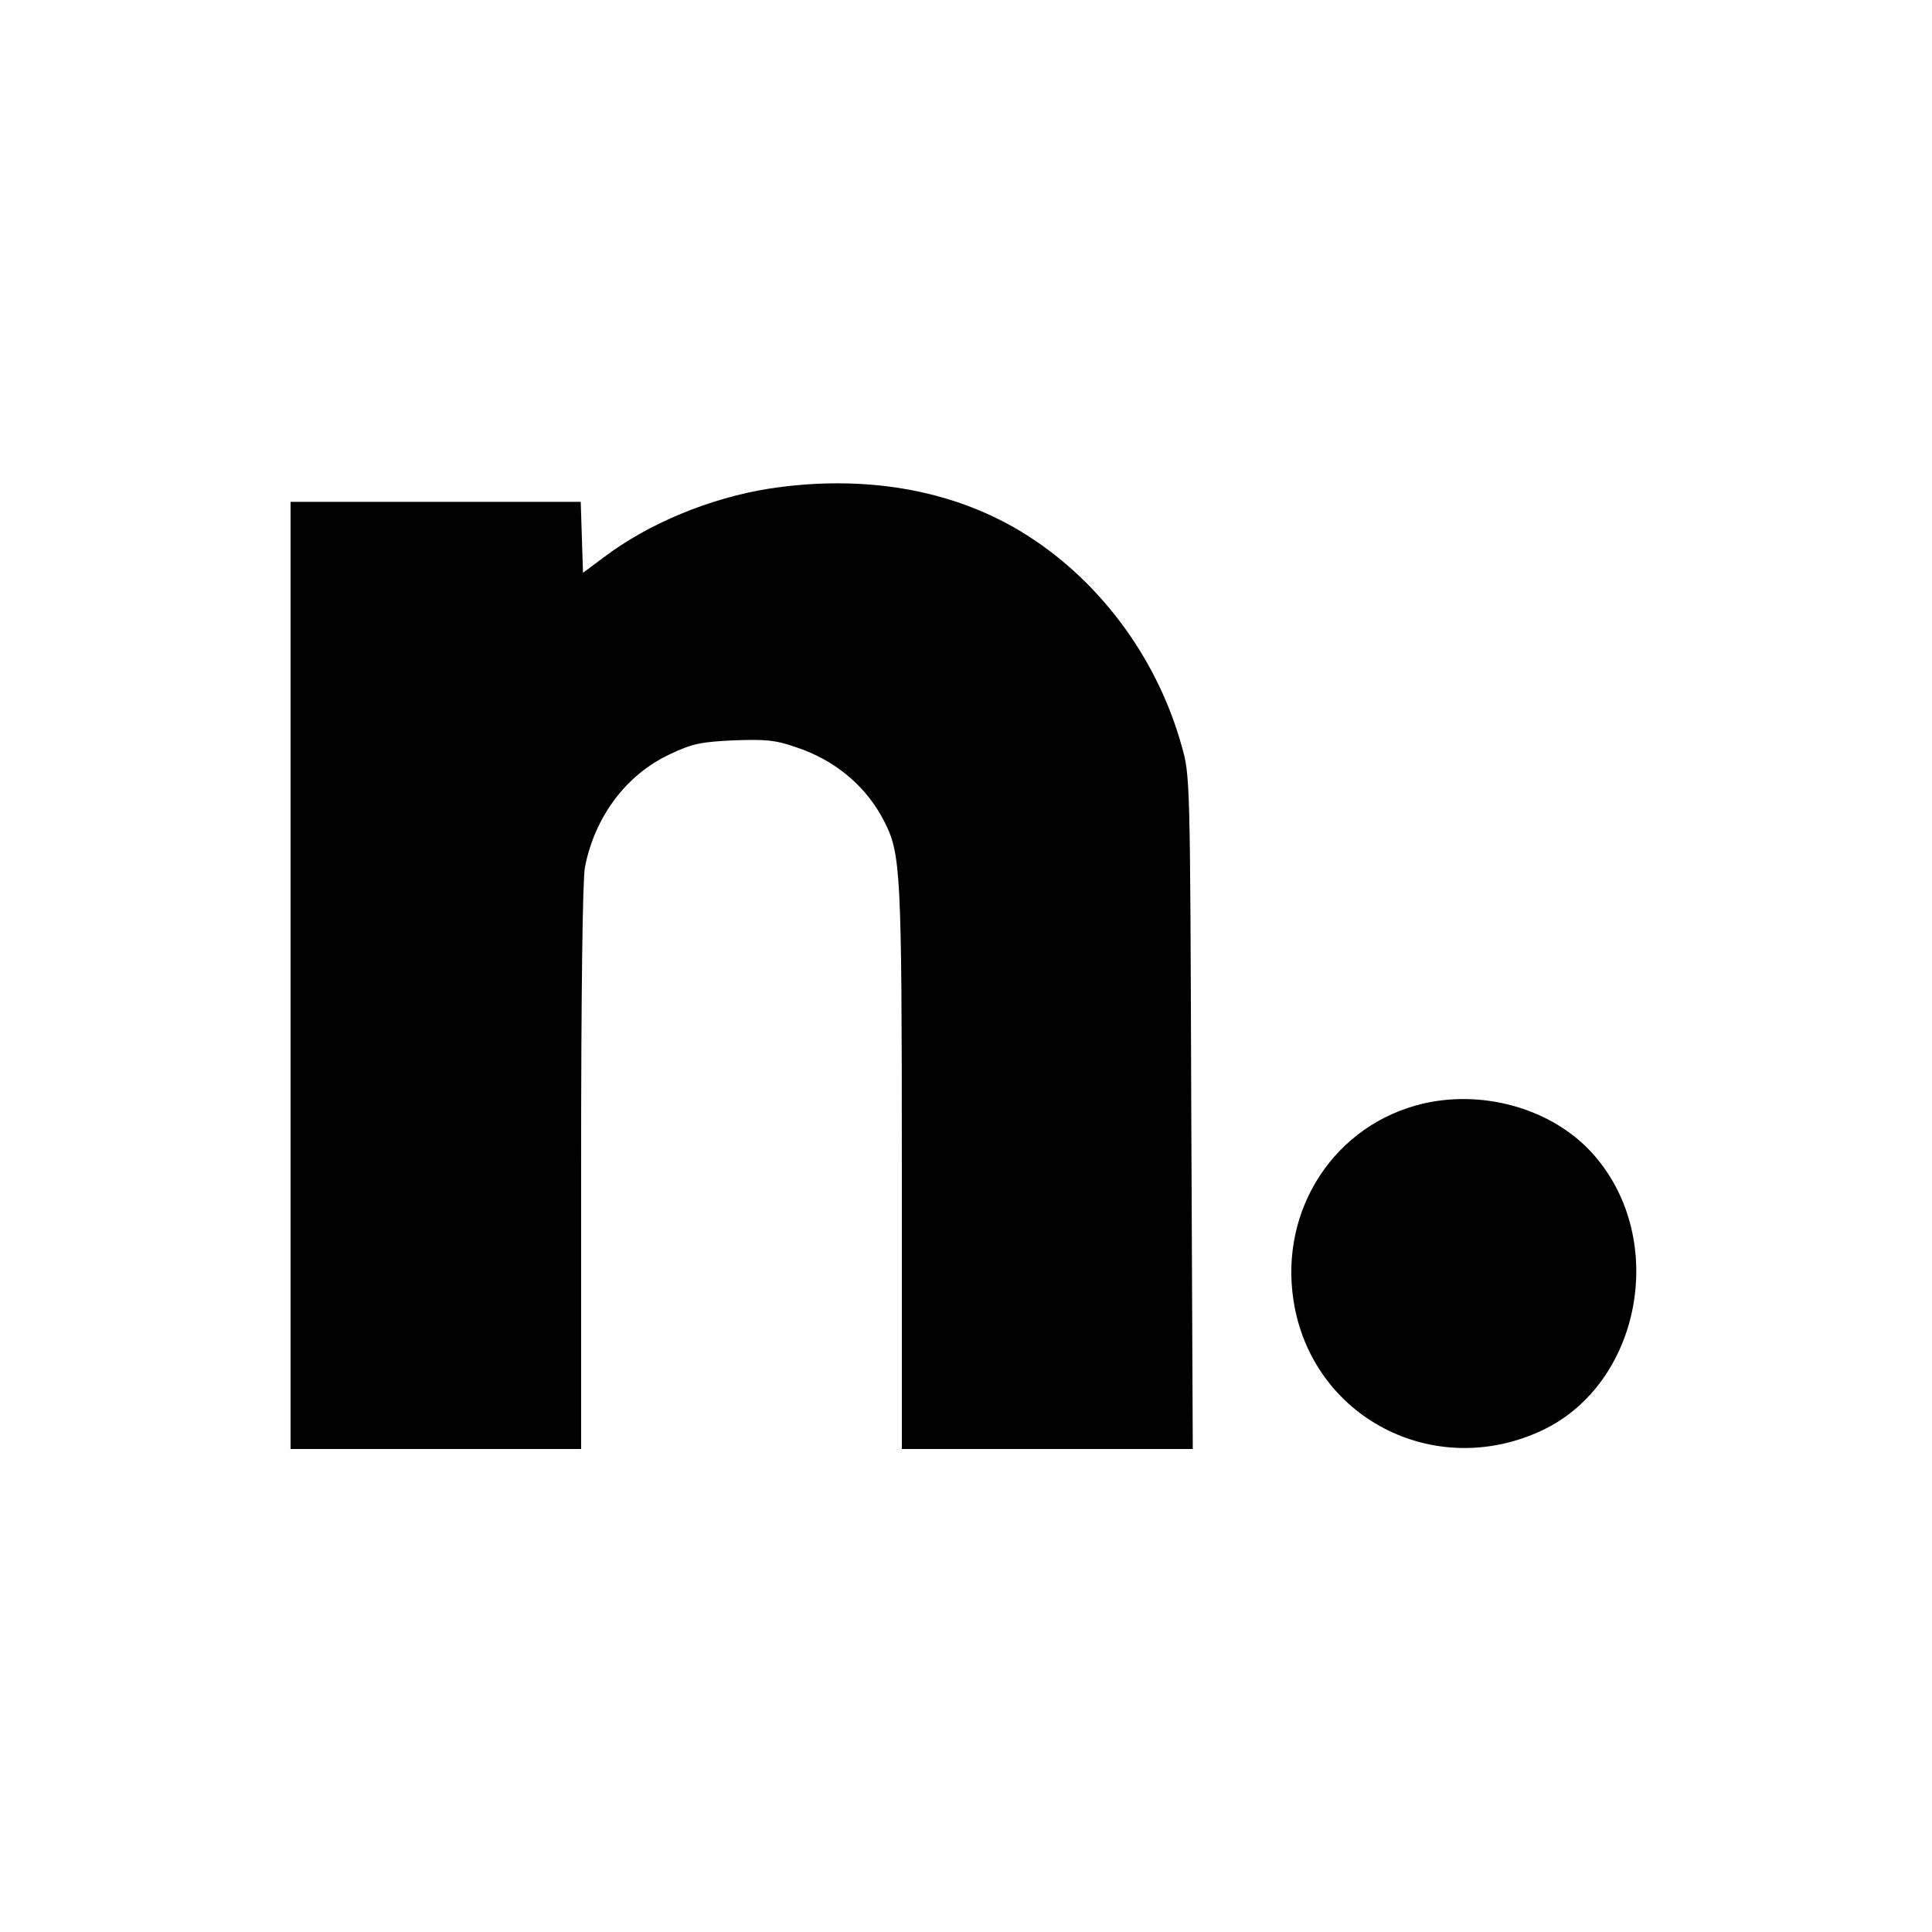 <svg version="1.0" xmlns="http://www.w3.org/2000/svg" width="682.667" height="682.667" viewBox="0 0 512 512"><path d="M203.8 129.5c-15.7 2.5-31.9 9.2-43.8 18.2l-5.5 4.1-.3-9.4-.3-9.4H77v251h77v-74.4c0-46.4.4-76.4 1-79.7 2.6-13.5 11-24.7 22.7-30.1 5.7-2.7 8.1-3.2 16.7-3.6 8.5-.3 11.1-.1 16.5 1.8 10.6 3.5 18.8 10.5 23.5 19.8 4.3 8.5 4.6 13 4.6 91.4V384h77.1l-.4-89.3c-.3-89-.3-89.2-2.6-97.2-6.6-23.6-22.3-44.5-42.8-56.8-18.5-11.1-41.7-15-66.5-11.2zM377.4 292.4c-23.5 5.4-38.4 27.9-34.6 52.3 4.8 30.9 37.2 47.8 65.8 34.4 26.2-12.3 33.5-50.4 13.9-72.9-10.4-12-28.6-17.5-45.1-13.8z"/></svg>